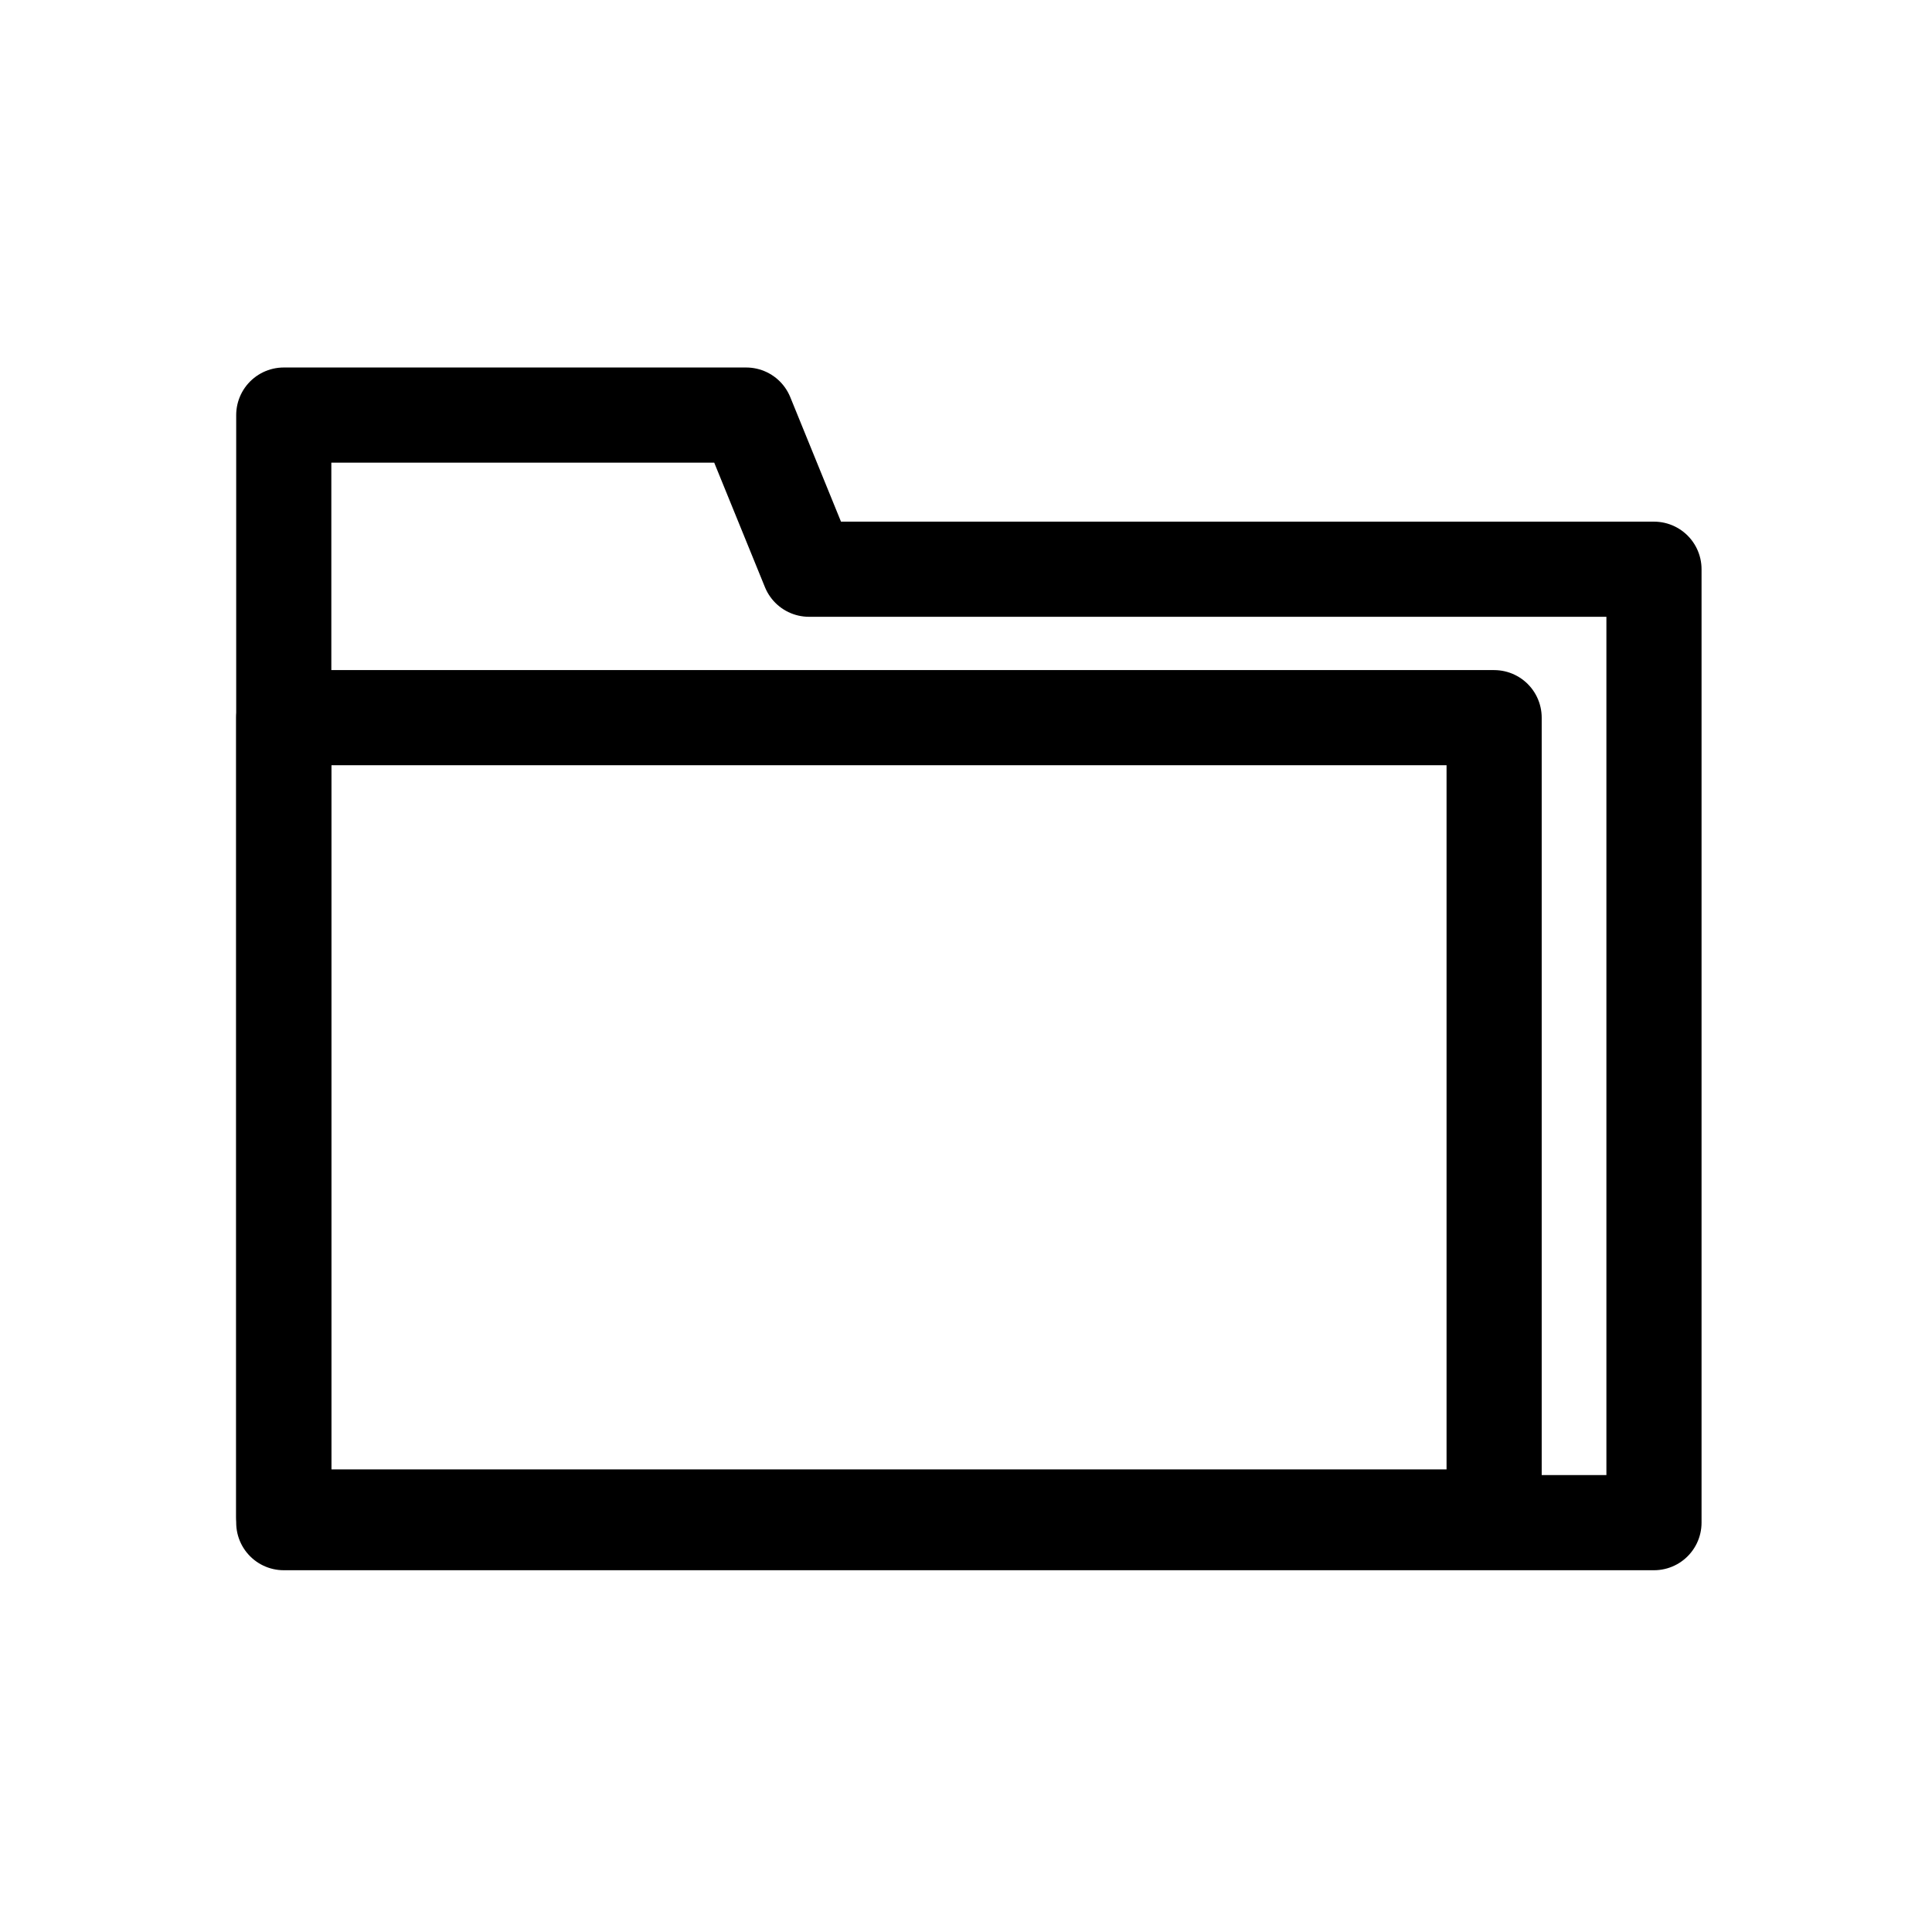 <?xml version="1.0" encoding="UTF-8"?>
<!-- The Best Svg Icon site in the world: iconSvg.co, Visit us! https://iconsvg.co -->
<svg width="800px" height="800px" version="1.1" viewBox="144 144 512 512" xmlns="http://www.w3.org/2000/svg">
 <g fill="none" stroke="#000000" stroke-linecap="round" stroke-linejoin="round" stroke-width="16.665">
  <path transform="matrix(1.513 0 0 1.513 148.09 148.09)" d="m139 96.999h148v167h-240v-194h80.999l10.999 26.999z"/>
  <path transform="matrix(1.513 0 0 1.513 148.09 148.09)" d="m47.001 123h212v140h-212z"/>
 </g>
</svg>